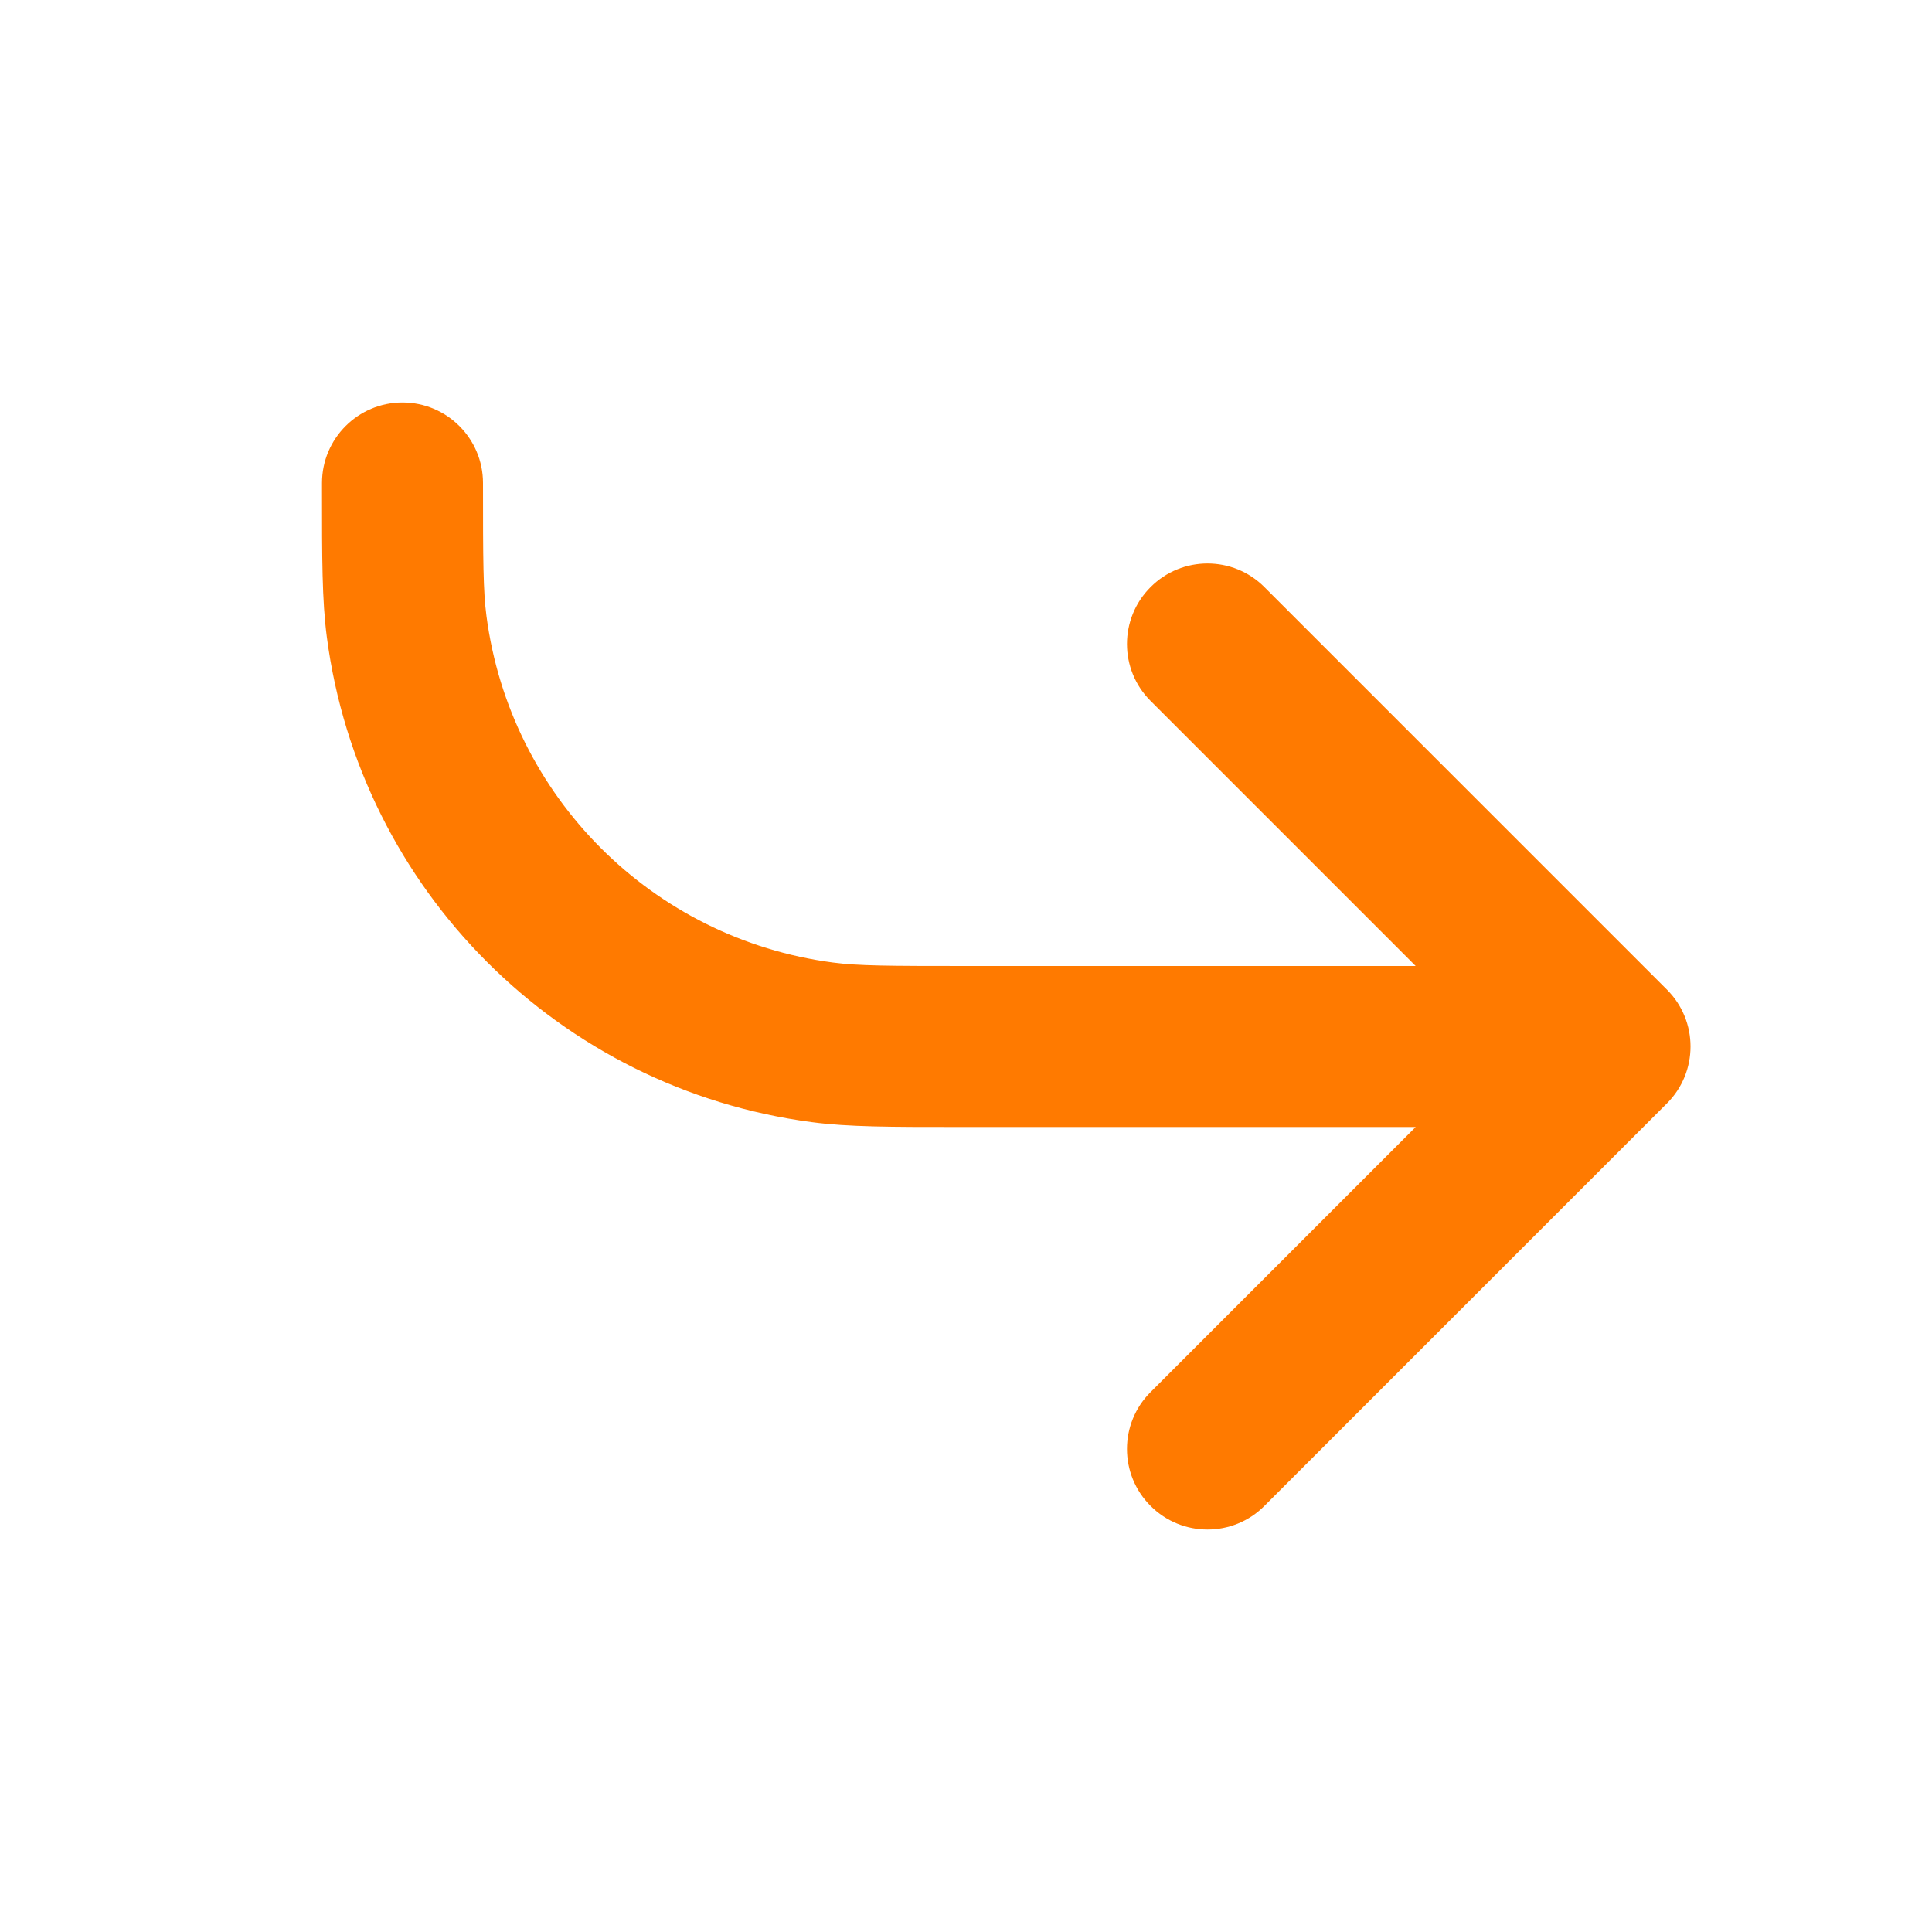 <svg width="24" height="24" viewBox="0 0 24 24" fill="none" xmlns="http://www.w3.org/2000/svg">
<path fill-rule="evenodd" clip-rule="evenodd" d="M6 6C6 5.448 5.552 5 5 5C4.448 5 4 5.448 4 6L4 6.087C4 6.933 4 7.458 4.06 7.914C4.473 11.055 6.945 13.527 10.086 13.94C10.542 14 11.067 14 11.913 14L12 14H17.586L14.293 17.293C13.902 17.683 13.902 18.317 14.293 18.707C14.683 19.098 15.317 19.098 15.707 18.707L20.707 13.707C21.098 13.317 21.098 12.683 20.707 12.293L15.707 7.293C15.317 6.902 14.683 6.902 14.293 7.293C13.902 7.683 13.902 8.317 14.293 8.707L17.586 12H12C11.039 12 10.656 11.998 10.347 11.957C8.104 11.662 6.338 9.896 6.043 7.653C6.002 7.344 6 6.961 6 6Z" fill="#FF7A00"/>
</svg>
